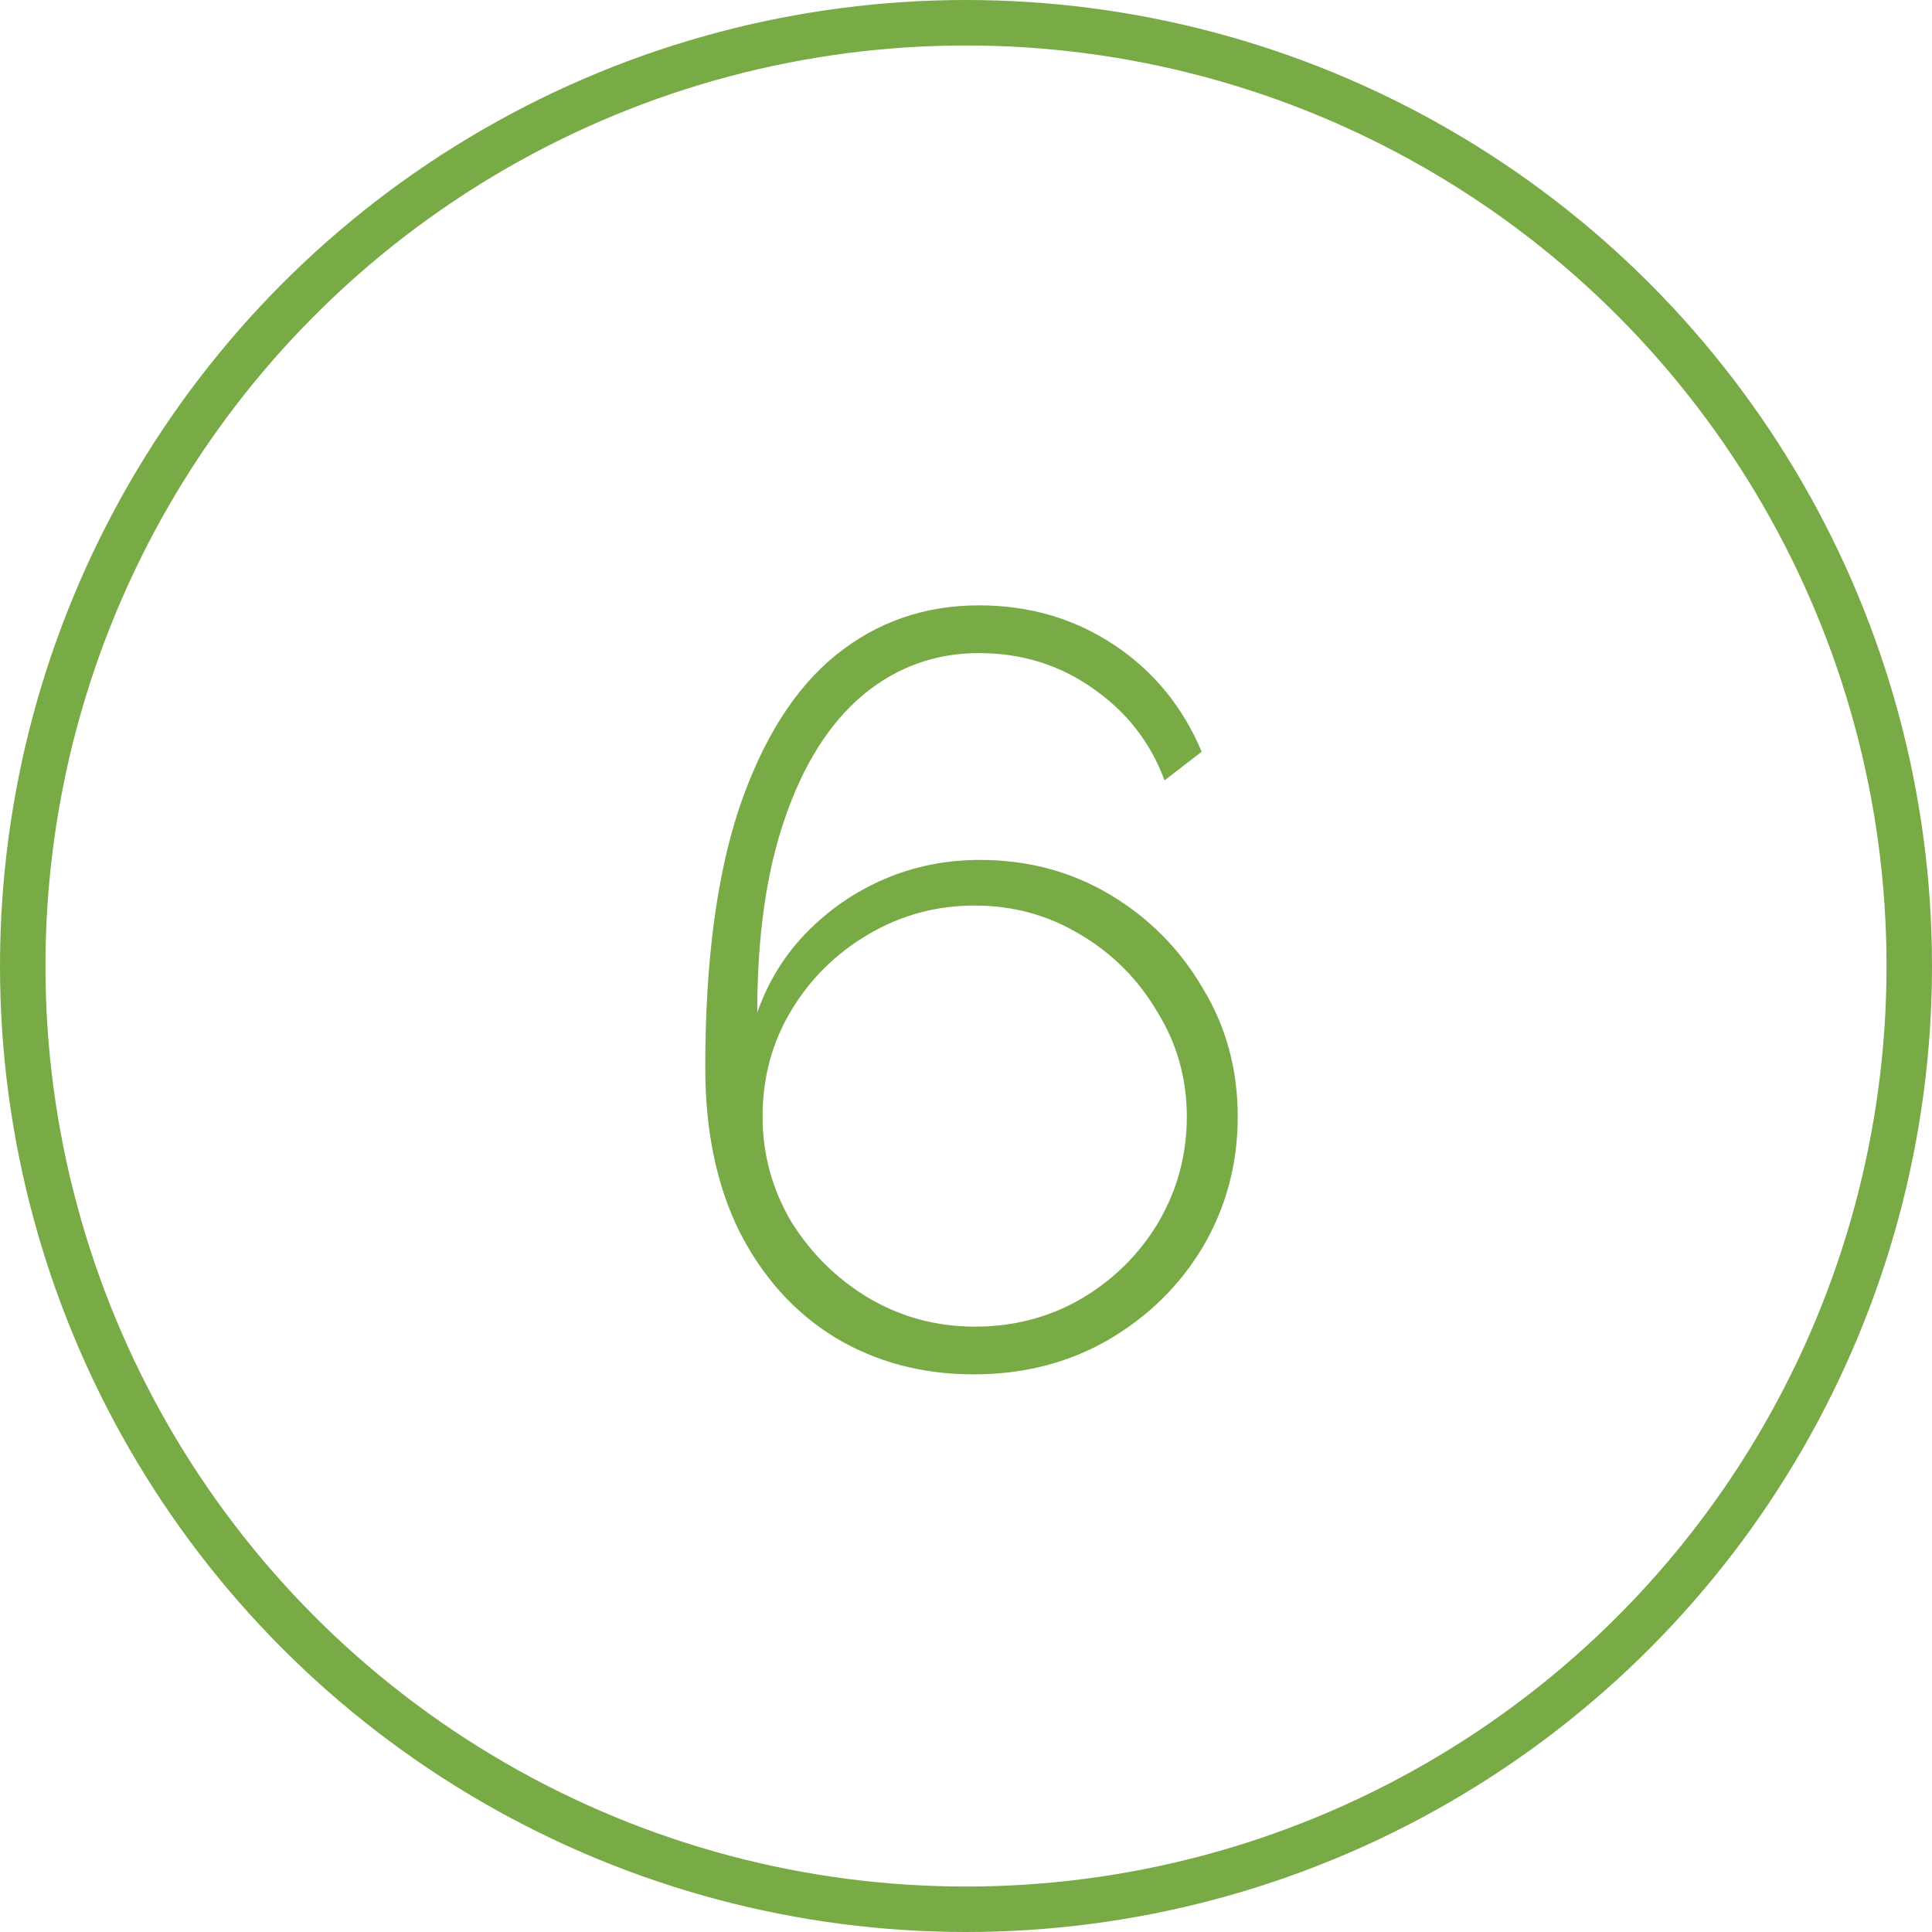 <?xml version="1.0" encoding="UTF-8"?> <svg xmlns="http://www.w3.org/2000/svg" width="51" height="51" viewBox="0 0 51 51" fill="none"> <circle cx="25.5" cy="25.5" r="24.9" stroke="#78AA45" stroke-width="1.2"></circle> <path d="M32.673 29.476C32.673 30.727 32.365 31.875 31.75 32.92C31.134 33.947 30.294 34.768 29.23 35.384C28.184 35.981 27.008 36.28 25.701 36.28C24.339 36.28 23.116 35.953 22.034 35.3C20.97 34.647 20.13 33.713 19.514 32.5C18.916 31.287 18.617 29.849 18.617 28.188C18.617 25.407 18.916 23.12 19.514 21.328C20.13 19.517 20.979 18.173 22.061 17.296C23.144 16.419 24.404 15.98 25.841 15.98C27.167 15.98 28.352 16.325 29.398 17.016C30.443 17.707 31.218 18.649 31.721 19.844L30.741 20.6C30.368 19.592 29.733 18.78 28.837 18.164C27.96 17.548 26.962 17.24 25.841 17.24C24.684 17.24 23.657 17.613 22.762 18.36C21.884 19.107 21.203 20.189 20.718 21.608C20.232 23.008 19.989 24.716 19.989 26.732C20.27 25.929 20.699 25.229 21.277 24.632C21.875 24.016 22.566 23.54 23.349 23.204C24.134 22.868 24.974 22.7 25.869 22.7C27.139 22.7 28.287 23.008 29.314 23.624C30.34 24.24 31.152 25.061 31.75 26.088C32.365 27.096 32.673 28.225 32.673 29.476ZM25.73 35.02C26.756 35.02 27.689 34.777 28.529 34.292C29.388 33.788 30.07 33.116 30.573 32.276C31.078 31.417 31.329 30.484 31.329 29.476C31.329 28.468 31.068 27.544 30.546 26.704C30.041 25.845 29.36 25.164 28.502 24.66C27.662 24.156 26.738 23.904 25.73 23.904C24.721 23.904 23.788 24.156 22.93 24.66C22.071 25.164 21.39 25.836 20.886 26.676C20.381 27.516 20.13 28.449 20.13 29.476C20.13 30.465 20.381 31.389 20.886 32.248C21.408 33.088 22.09 33.76 22.93 34.264C23.788 34.768 24.721 35.02 25.73 35.02Z" fill="#78AA45"></path> </svg> 